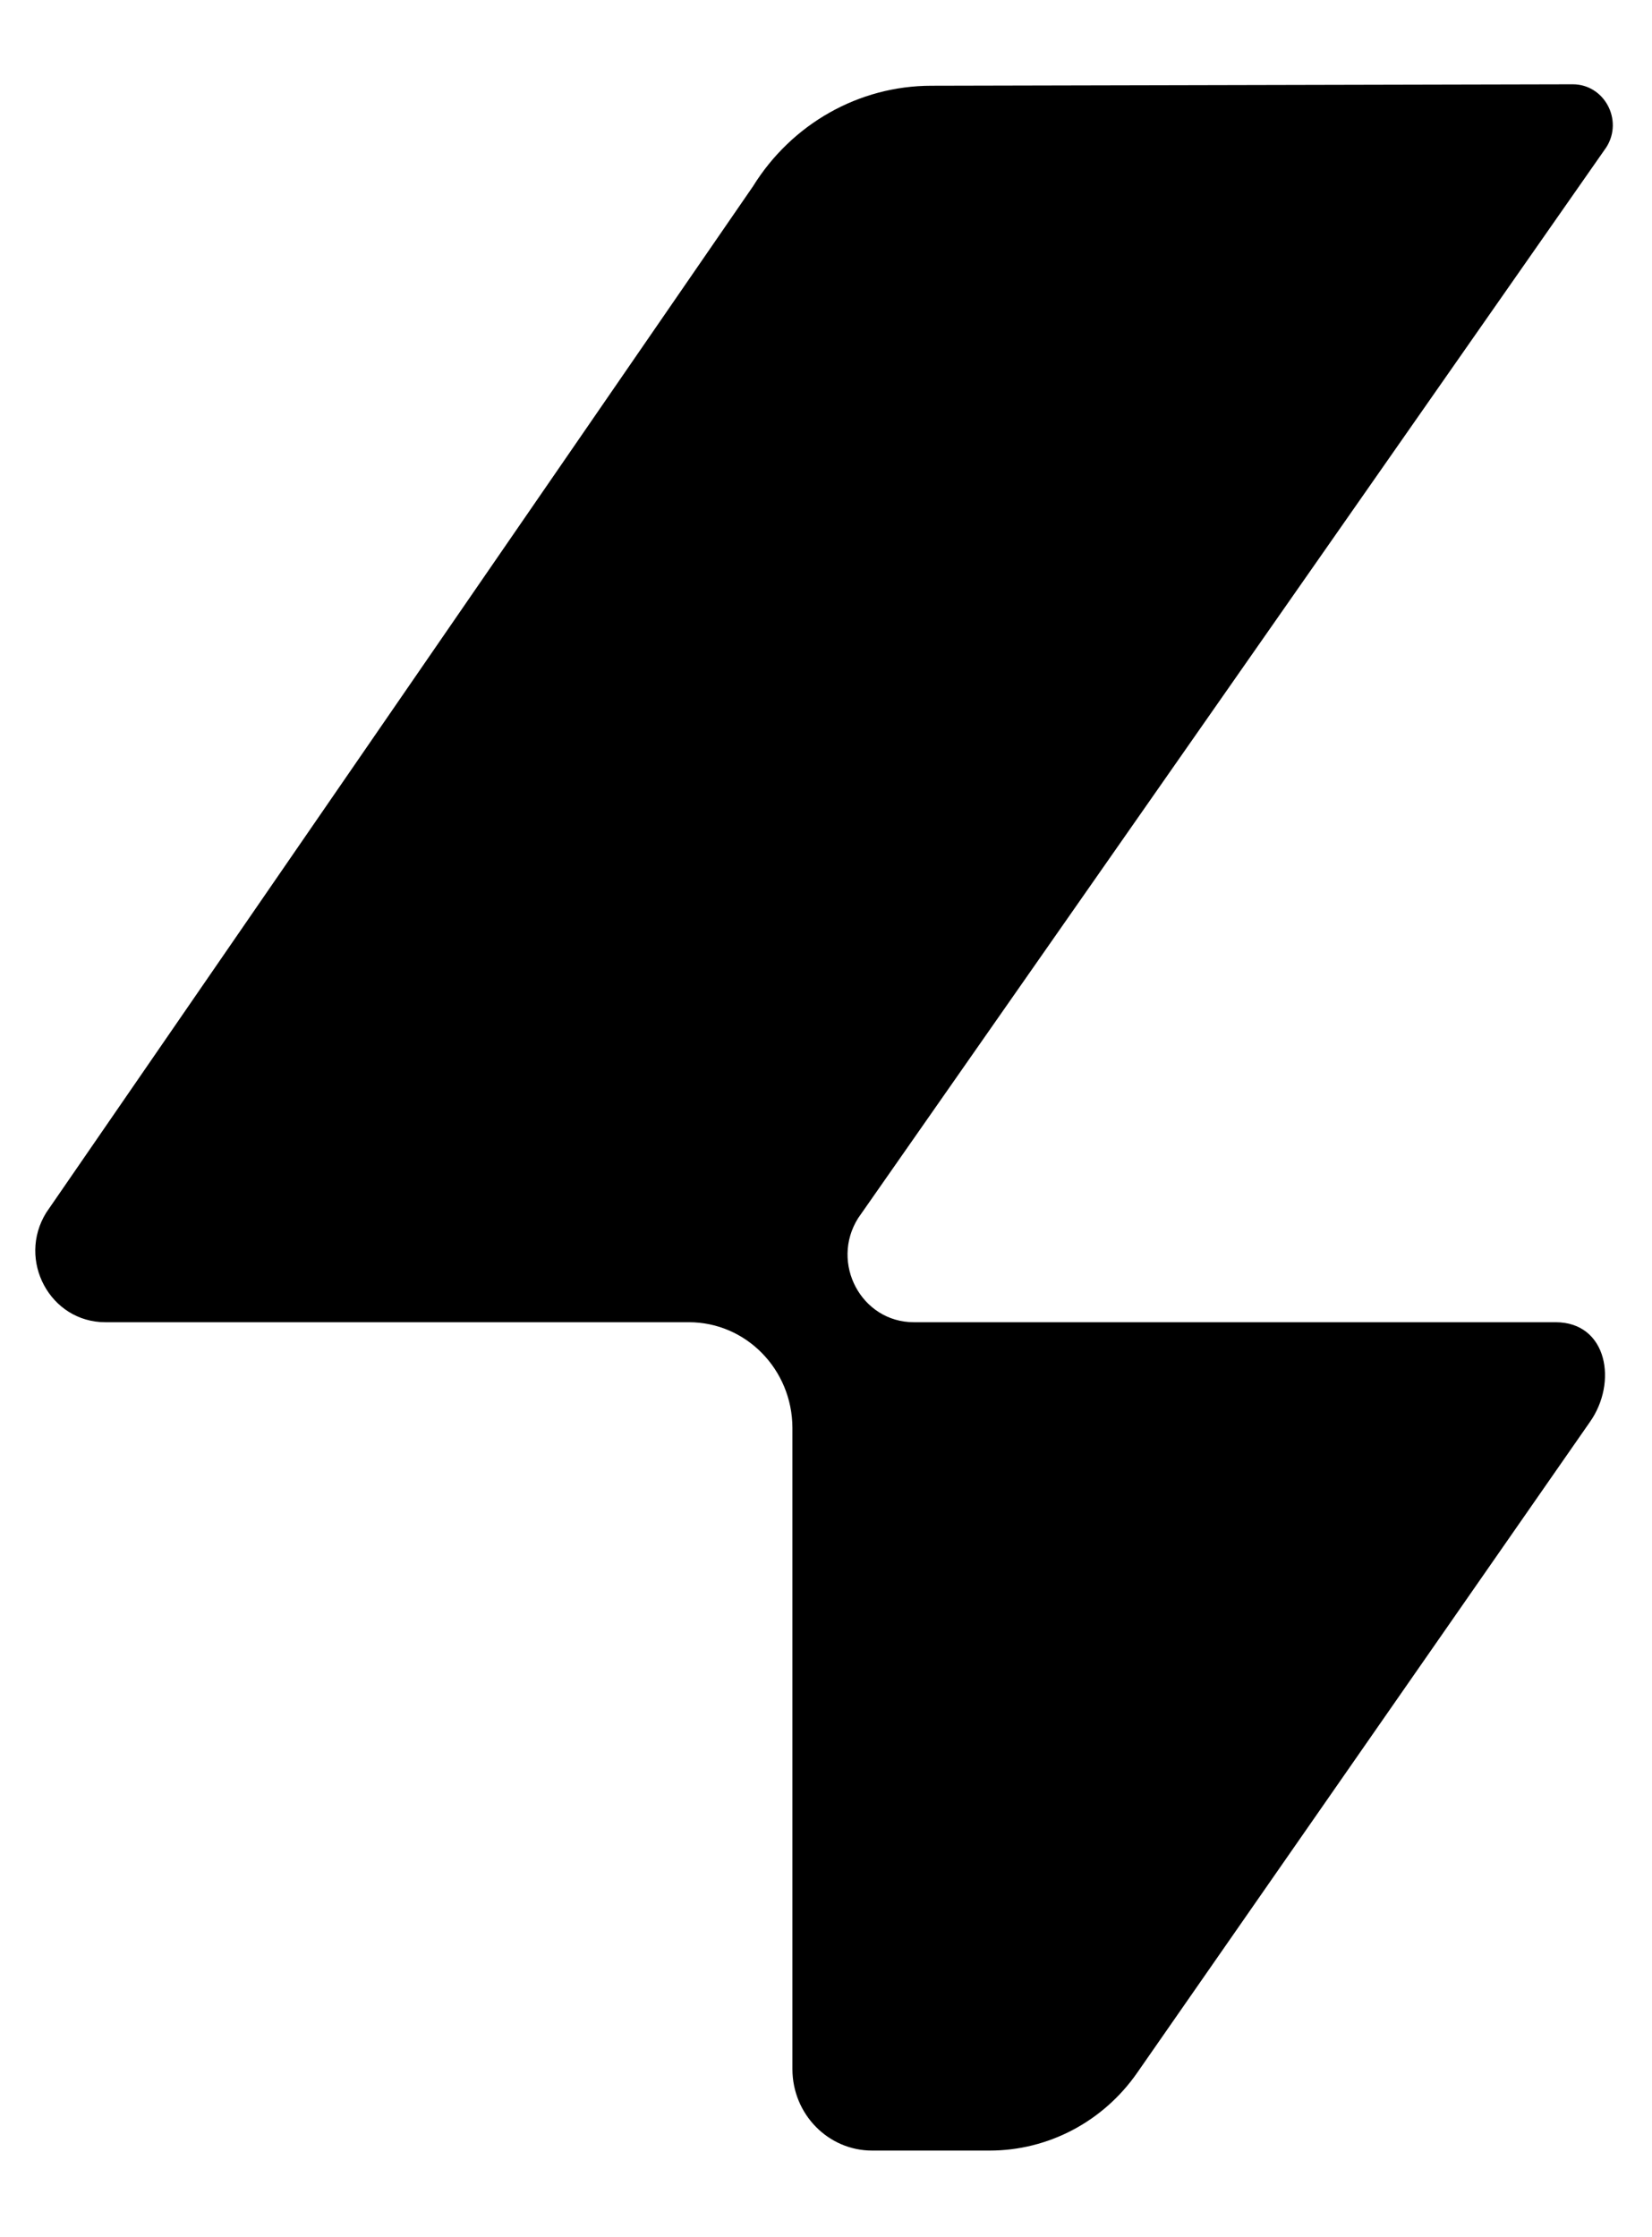 <svg width="843" height="1141" viewBox="0 0 843 1141" fill="none" xmlns="http://www.w3.org/2000/svg">
<path d="M793.62 674.459H466.319C439.582 674.459 423.447 644.297 437.922 621.33L819.712 75.099C828.471 61.263 818.698 43 802.564 43L475.262 43.738C438.291 43.738 403.993 63.2 384.263 95.022L23.586 618.563C8.558 642.822 25.615 674.459 53.735 674.459H351.533C380.667 674.459 404.27 698.533 404.362 728.326V1055.59C404.454 1078.46 422.617 1097 445.021 1097H505.042C534.914 1097 562.942 1082.24 580.275 1057.34L811.23 725.467C825.613 705.267 820.266 674.459 793.805 674.459H793.62Z" fill="black"/>
</svg>
